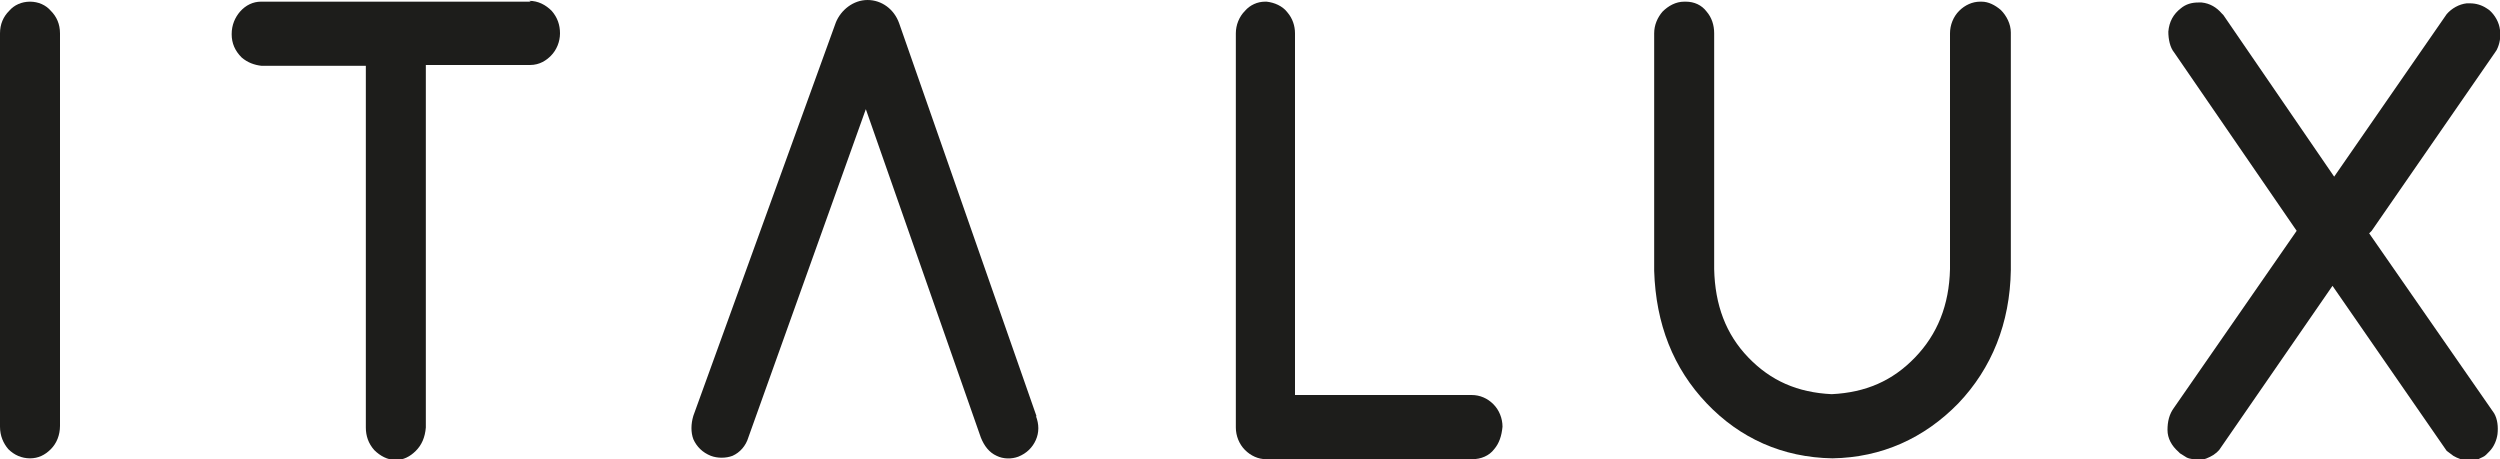 <?xml version="1.0" encoding="UTF-8"?>
<svg id="Warstwa_1" data-name="Warstwa 1" xmlns="http://www.w3.org/2000/svg" version="1.1" viewBox="0 0 300 55.1">
  <defs>
    <style>
      .cls-1 {
        fill: #1d1d1b;
        stroke-width: 0px;
      }
    </style>
  </defs>
  <path class="cls-1" d="M7.2,4c0-1.1-.4-2-1.1-2.7C5.5.6,4.6.2,3.6.2c-1,0-1.9.4-2.5,1.1C.4,2,0,2.9,0,4v47.2C0,52.3.4,53.2,1,53.9c.7.7,1.6,1.1,2.6,1.1s1.8-.4,2.5-1.1c.7-.7,1.1-1.7,1.1-2.8V4"/>
  <path class="cls-1" d="M63.7.2H31.3c-.9,0-1.8.4-2.5,1.2-.6.7-1,1.6-1,2.7,0,1.1.4,2,1.2,2.8.7.6,1.5.9,2.4,1h12.5v43.4c0,1,.3,1.9,1,2.7.7.7,1.6,1.2,2.6,1.2h0s0,0,0,0c.9,0,1.7-.4,2.4-1.1.7-.7,1.1-1.6,1.2-2.8V7.8h12.5c1.2,0,2-.6,2.5-1.1.7-.7,1.1-1.7,1.1-2.7s-.3-1.9-1-2.7c-.7-.7-1.6-1.2-2.7-1.2"/>
  <path class="cls-1" d="M176.6,47.4h-21.2V4c0-.9-.3-1.8-.9-2.5-.6-.8-1.6-1.2-2.5-1.3h-.1s-.1,0-.1,0c-.9,0-1.8.4-2.4,1.1-.7.7-1.1,1.7-1.1,2.7v47.3c0,1,.4,2,1.1,2.7.7.7,1.6,1.1,2.5,1.1h24.8s0,0,0,0c1,0,2-.4,2.6-1.2.6-.7.9-1.6,1-2.7,0-1-.4-2-1.1-2.7-.7-.7-1.6-1.1-2.6-1.1"/>
  <path class="cls-1" d="M240.1,1.2c-.7-.6-1.5-1-2.3-1h-.1s-.1,0-.1,0c-.9,0-1.8.4-2.5,1.1-.7.7-1.1,1.7-1.1,2.7v28.3c-.1,4.3-1.5,7.8-4.2,10.6-2.7,2.8-5.9,4.2-10,4.4-4.1-.2-7.3-1.6-10-4.4-2.7-2.8-4-6.3-4.1-10.6V4c0-1-.3-1.9-.9-2.6-.6-.8-1.5-1.2-2.5-1.2h-.1s-.1,0-.1,0c-1,0-1.9.5-2.6,1.2-.6.7-1,1.6-1,2.6v28.5c.2,6.4,2.3,11.7,6.3,15.9,4,4.2,9.1,6.5,15.1,6.6h0s0,0,0,0c5.9-.1,11-2.4,15.1-6.6,4-4.2,6.2-9.6,6.3-16V3.9c0-1-.5-2-1.2-2.7"/>
  <path class="cls-1" d="M284.6,27.7l14.8-21.4.2-.3c.4-.8.5-1.6.4-2.4-.1-.9-.6-1.8-1.3-2.4l-.3-.2c-.6-.4-1.3-.6-2-.6h-.4c-.9.1-1.8.6-2.4,1.3l-13.5,19.5-13.3-19.4-.2-.2c-.6-.7-1.4-1.2-2.4-1.3h-.4c-.8,0-1.5.2-2.1.7-.9.7-1.4,1.6-1.5,2.8,0,.9.2,1.9.7,2.5l14.7,21.4-14.7,21.2c-.6.8-.8,1.7-.8,2.7,0,1,.5,1.9,1.3,2.6l.2.2c.3.2.5.3.8.5.4.2.9.2,1.4.3.7,0,1.3-.3,1.8-.6l.4-.3.3-.3,13.6-19.7,13.7,19.8.4.3.4.3c.5.3,1.1.5,1.7.6h.1c.4,0,.9,0,1.4-.3.2-.1.5-.2.7-.4l.4-.4c.6-.6.9-1.4,1-2.1.1-.9,0-1.8-.4-2.5l-15-21.6"/>
  <path class="cls-1" d="M124.4,50L107.9,2.8s0,0,0,0h0c0,0,0,0,0,0C107.3,1.1,105.8,0,104.1,0s-3.2,1.2-3.8,2.7h0s-17.1,47.2-17.1,47.2c-.3,1-.3,2,0,2.8.4.9,1.1,1.6,2.1,2,.8.3,1.8.3,2.6,0,.9-.4,1.6-1.2,1.9-2.2l14.1-39.4,13.8,39.4c.4,1,1,1.8,1.9,2.2.8.4,1.8.4,2.6.1,1-.4,1.7-1.1,2.1-2,.4-.9.4-1.9,0-2.9Z"/>
</svg>